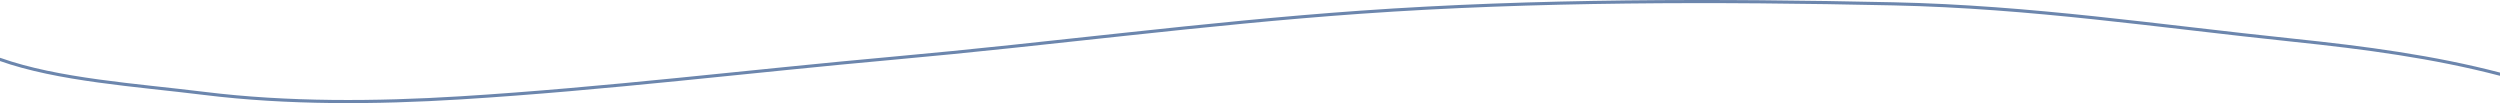 <?xml version="1.0" encoding="UTF-8"?> <svg xmlns="http://www.w3.org/2000/svg" width="1600" height="66" viewBox="0 0 1600 66" fill="none"> <path d="M0 38.014C37.176 51.209 86.743 54.344 130.814 59.792C184.142 66.384 240.386 65.988 294.684 62.632C387.725 56.881 480.084 45.47 572.436 37.172C672.225 28.207 770.247 14.933 870.748 7.82C982.085 -0.06 1099.63 0.015 1211.79 2.454C1300.38 4.381 1381.35 16.725 1467.37 25.705C1513.96 30.569 1557.51 36.393 1600 47.483" stroke="#6C86AD" stroke-width="2" stroke-linecap="round"></path> </svg> 